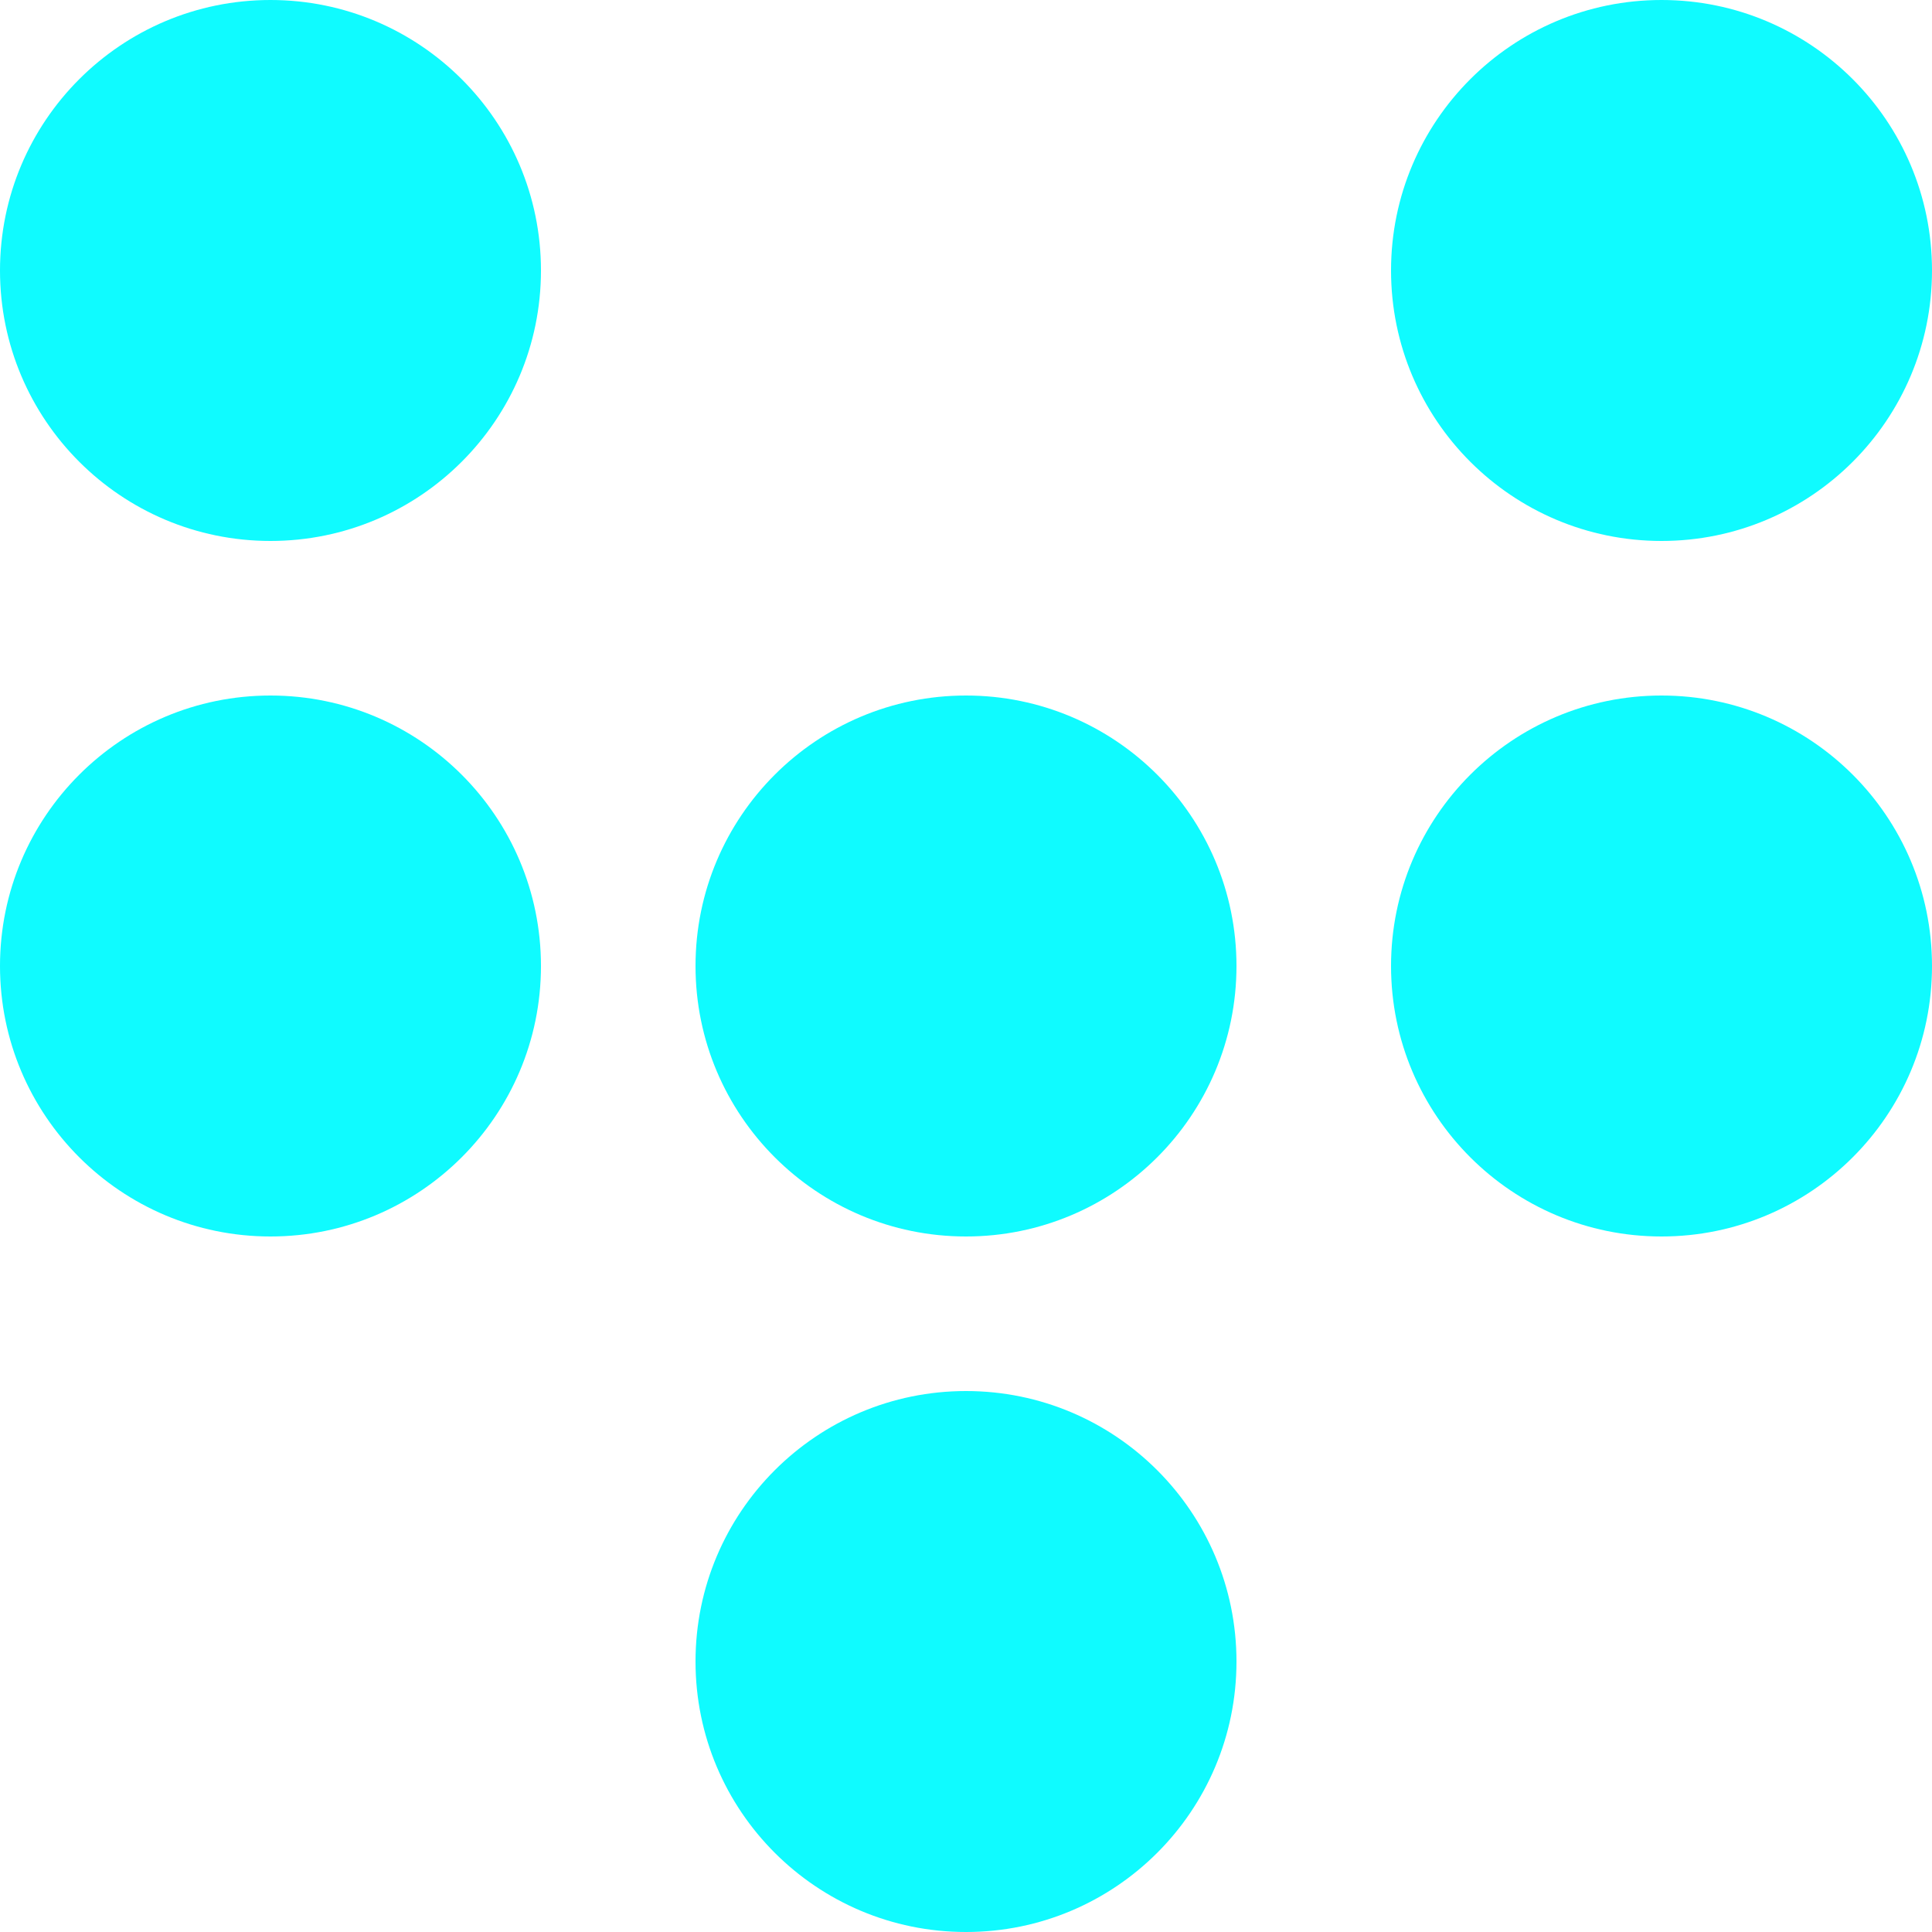 <?xml version="1.0" encoding="UTF-8"?> <svg xmlns="http://www.w3.org/2000/svg" width="25" height="25" viewBox="0 0 25 25" fill="none"><circle cx="21.5" cy="3.5" r="3.5" transform="rotate(180 21.5 3.5)" fill="#0FFBFF"></circle><circle cx="12.5" cy="12.5" r="3.5" transform="rotate(180 12.5 12.5)" fill="#0FFBFF"></circle><circle cx="3.5" cy="12.5" r="3.5" transform="rotate(180 3.5 12.5)" fill="#0FFBFF"></circle><circle cx="12.5" cy="21.5" r="3.5" transform="rotate(180 12.5 21.5)" fill="#0FFBFF"></circle><circle cx="3.5" cy="3.5" r="3.5" transform="rotate(180 3.5 3.5)" fill="#0FFBFF"></circle><circle cx="21.5" cy="12.5" r="3.5" transform="rotate(180 21.5 12.5)" fill="#0FFBFF"></circle></svg> 
